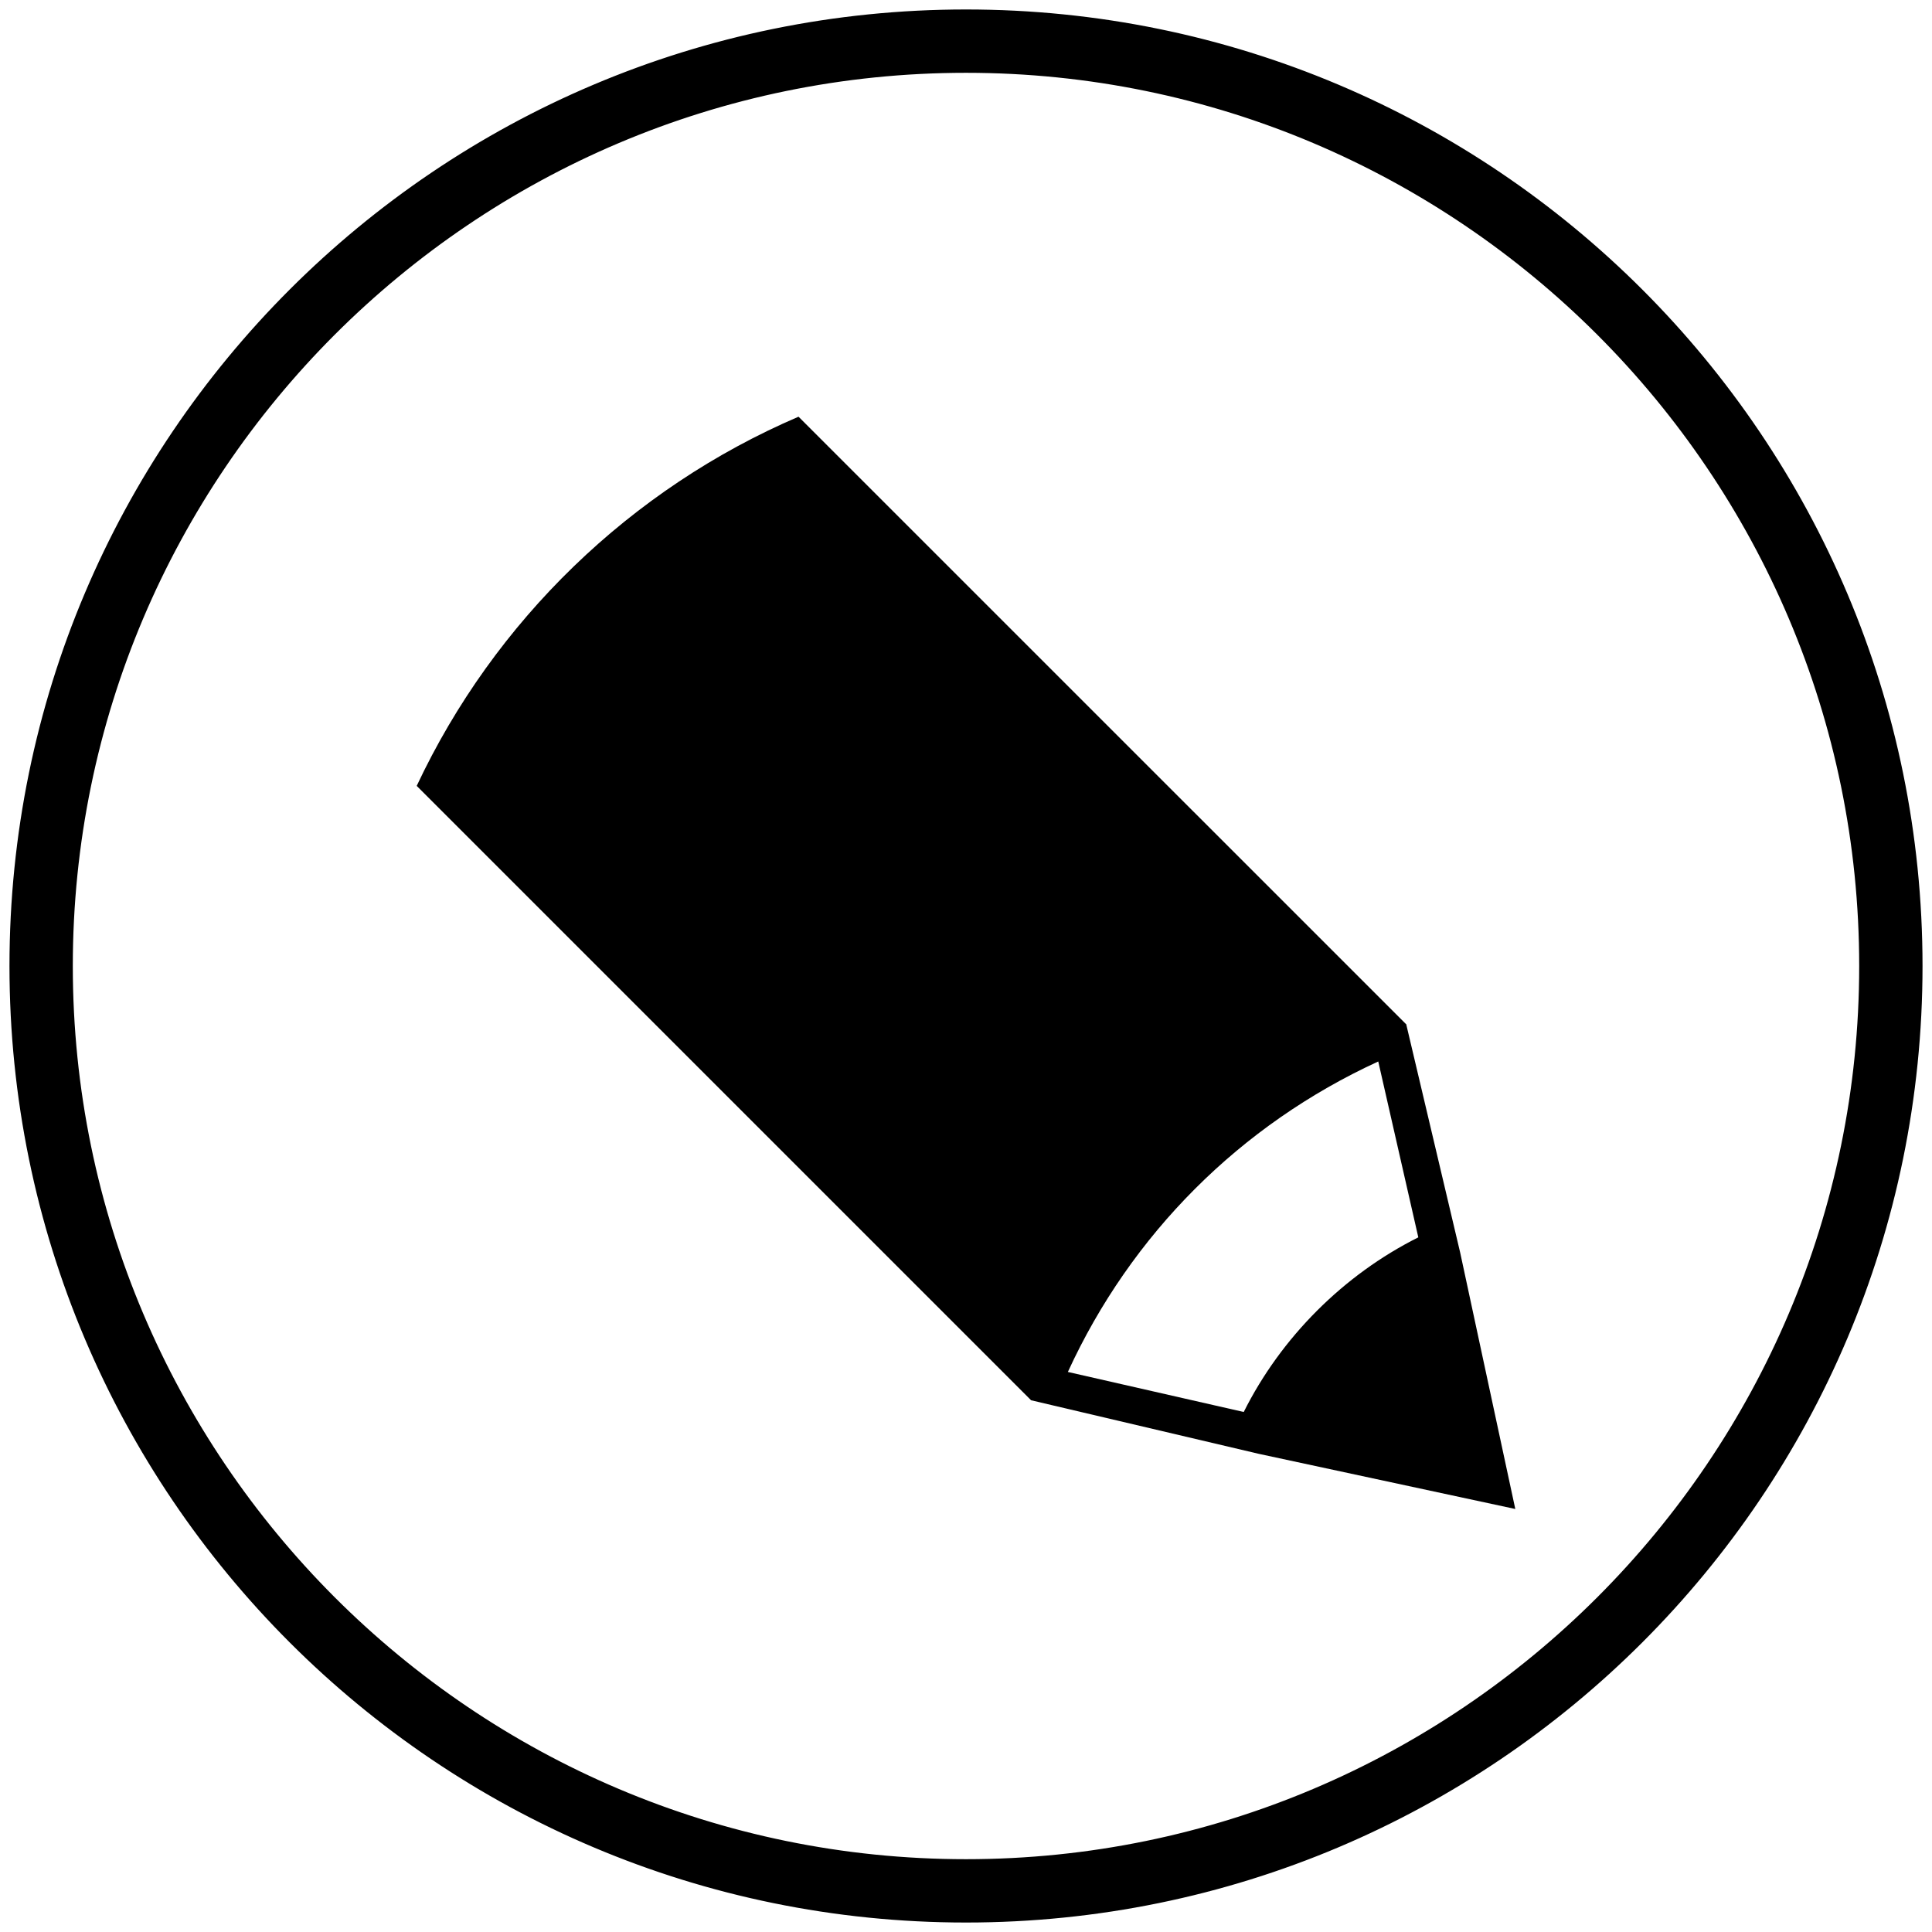 <?xml version="1.0" encoding="UTF-8"?>
<svg width="102px" height="102px" viewBox="0 0 102 102" version="1.1" xmlns="http://www.w3.org/2000/svg" xmlns:xlink="http://www.w3.org/1999/xlink">
    <title>facebook copy 4</title>
    <g id="Page-1" stroke="none" stroke-width="1" fill="none" fill-rule="evenodd">
        <g id="facebook-copy-4" transform="translate(1, 1)" fill="#000000" fill-rule="nonzero">
            <path d="M50,2.344 C76.278,2.344 97.656,23.722 97.656,50 C97.656,76.278 76.278,97.656 50,97.656 C23.722,97.656 2.344,76.278 2.344,50 C2.344,23.722 23.722,2.344 50,2.344 M50,0 C22.384,0 0,22.384 0,50 C0,77.612 22.384,100 50,100 C77.616,100 100,77.612 100,50 C100,22.384 77.616,0 50,0 Z" id="Shape" stroke="#000000"></path>
            <path d="M65.457,75.755 L79,78.667 L76.088,65.121 L73.249,53.107 C73.261,53.102 73.246,53.084 73.246,53.084 L41.158,21 C32.288,24.807 25.098,31.778 21,40.491 L53.437,72.927 L65.457,75.755 L65.457,75.755 Z M71.765,55.041 L73.88,64.326 C69.94,66.298 66.634,69.604 64.663,73.546 L55.378,71.432 C58.718,64.152 64.485,58.385 71.765,55.041 L71.765,55.041 Z" id="Shape"></path>
        </g>
    </g>
</svg>